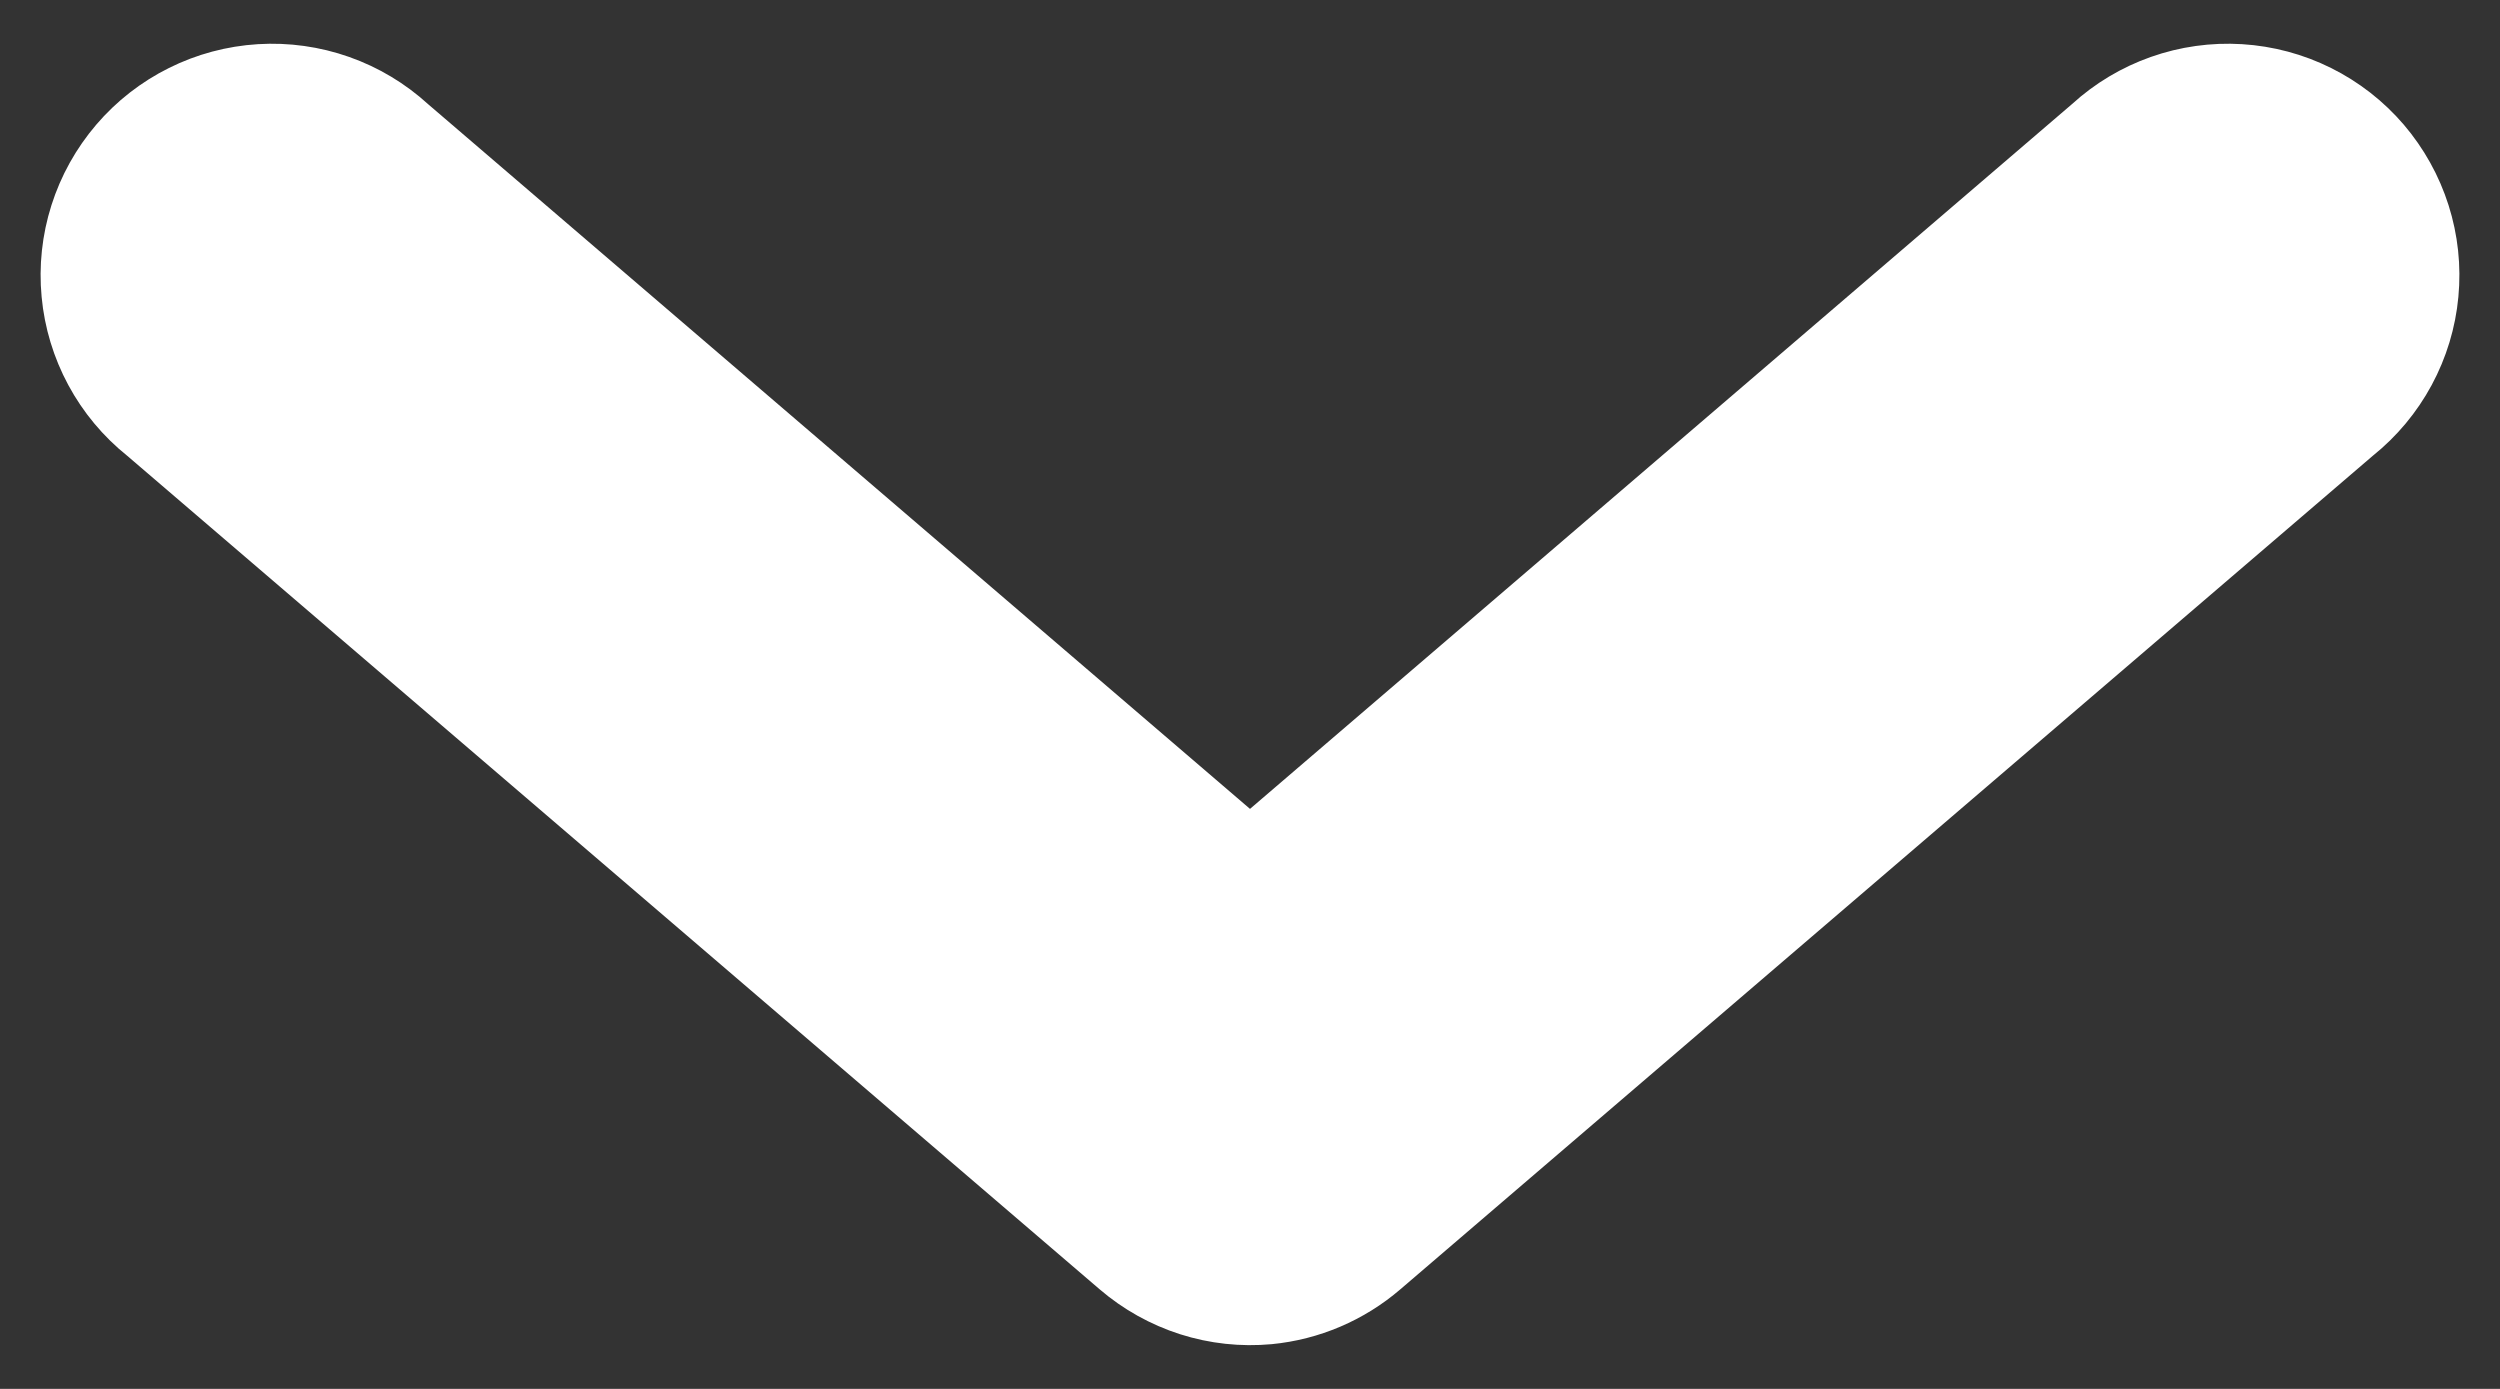 <svg width="54" height="30" viewBox="0 0 54 30" fill="none" xmlns="http://www.w3.org/2000/svg">
<rect x="0" y="0" width="54" height="30" fill="#333333" stroke="none"/>
<path d="M27.469 29.034C28.496 28.935 29.468 28.52 30.25 27.847L51.25 9.847C51.773 9.428 52.206 8.908 52.524 8.318C52.842 7.728 53.039 7.08 53.101 6.412C53.164 5.745 53.092 5.072 52.889 4.433C52.686 3.794 52.357 3.203 51.922 2.693C51.486 2.184 50.952 1.768 50.352 1.469C49.752 1.17 49.098 0.995 48.429 0.954C47.76 0.913 47.09 1.007 46.458 1.23C45.825 1.453 45.245 1.801 44.75 2.253L27 17.472L9.25 2.253C8.755 1.801 8.174 1.453 7.542 1.23C6.91 1.007 6.24 0.913 5.571 0.954C4.902 0.995 4.248 1.17 3.648 1.469C3.048 1.768 2.514 2.184 2.079 2.693C1.643 3.203 1.314 3.794 1.111 4.433C0.908 5.072 0.836 5.745 0.899 6.412C0.961 7.08 1.158 7.728 1.476 8.318C1.794 8.908 2.227 9.428 2.75 9.847L23.75 27.847C24.259 28.284 24.85 28.614 25.489 28.819C26.128 29.023 26.801 29.096 27.469 29.034V29.034Z" fill="white"/>
</svg>
